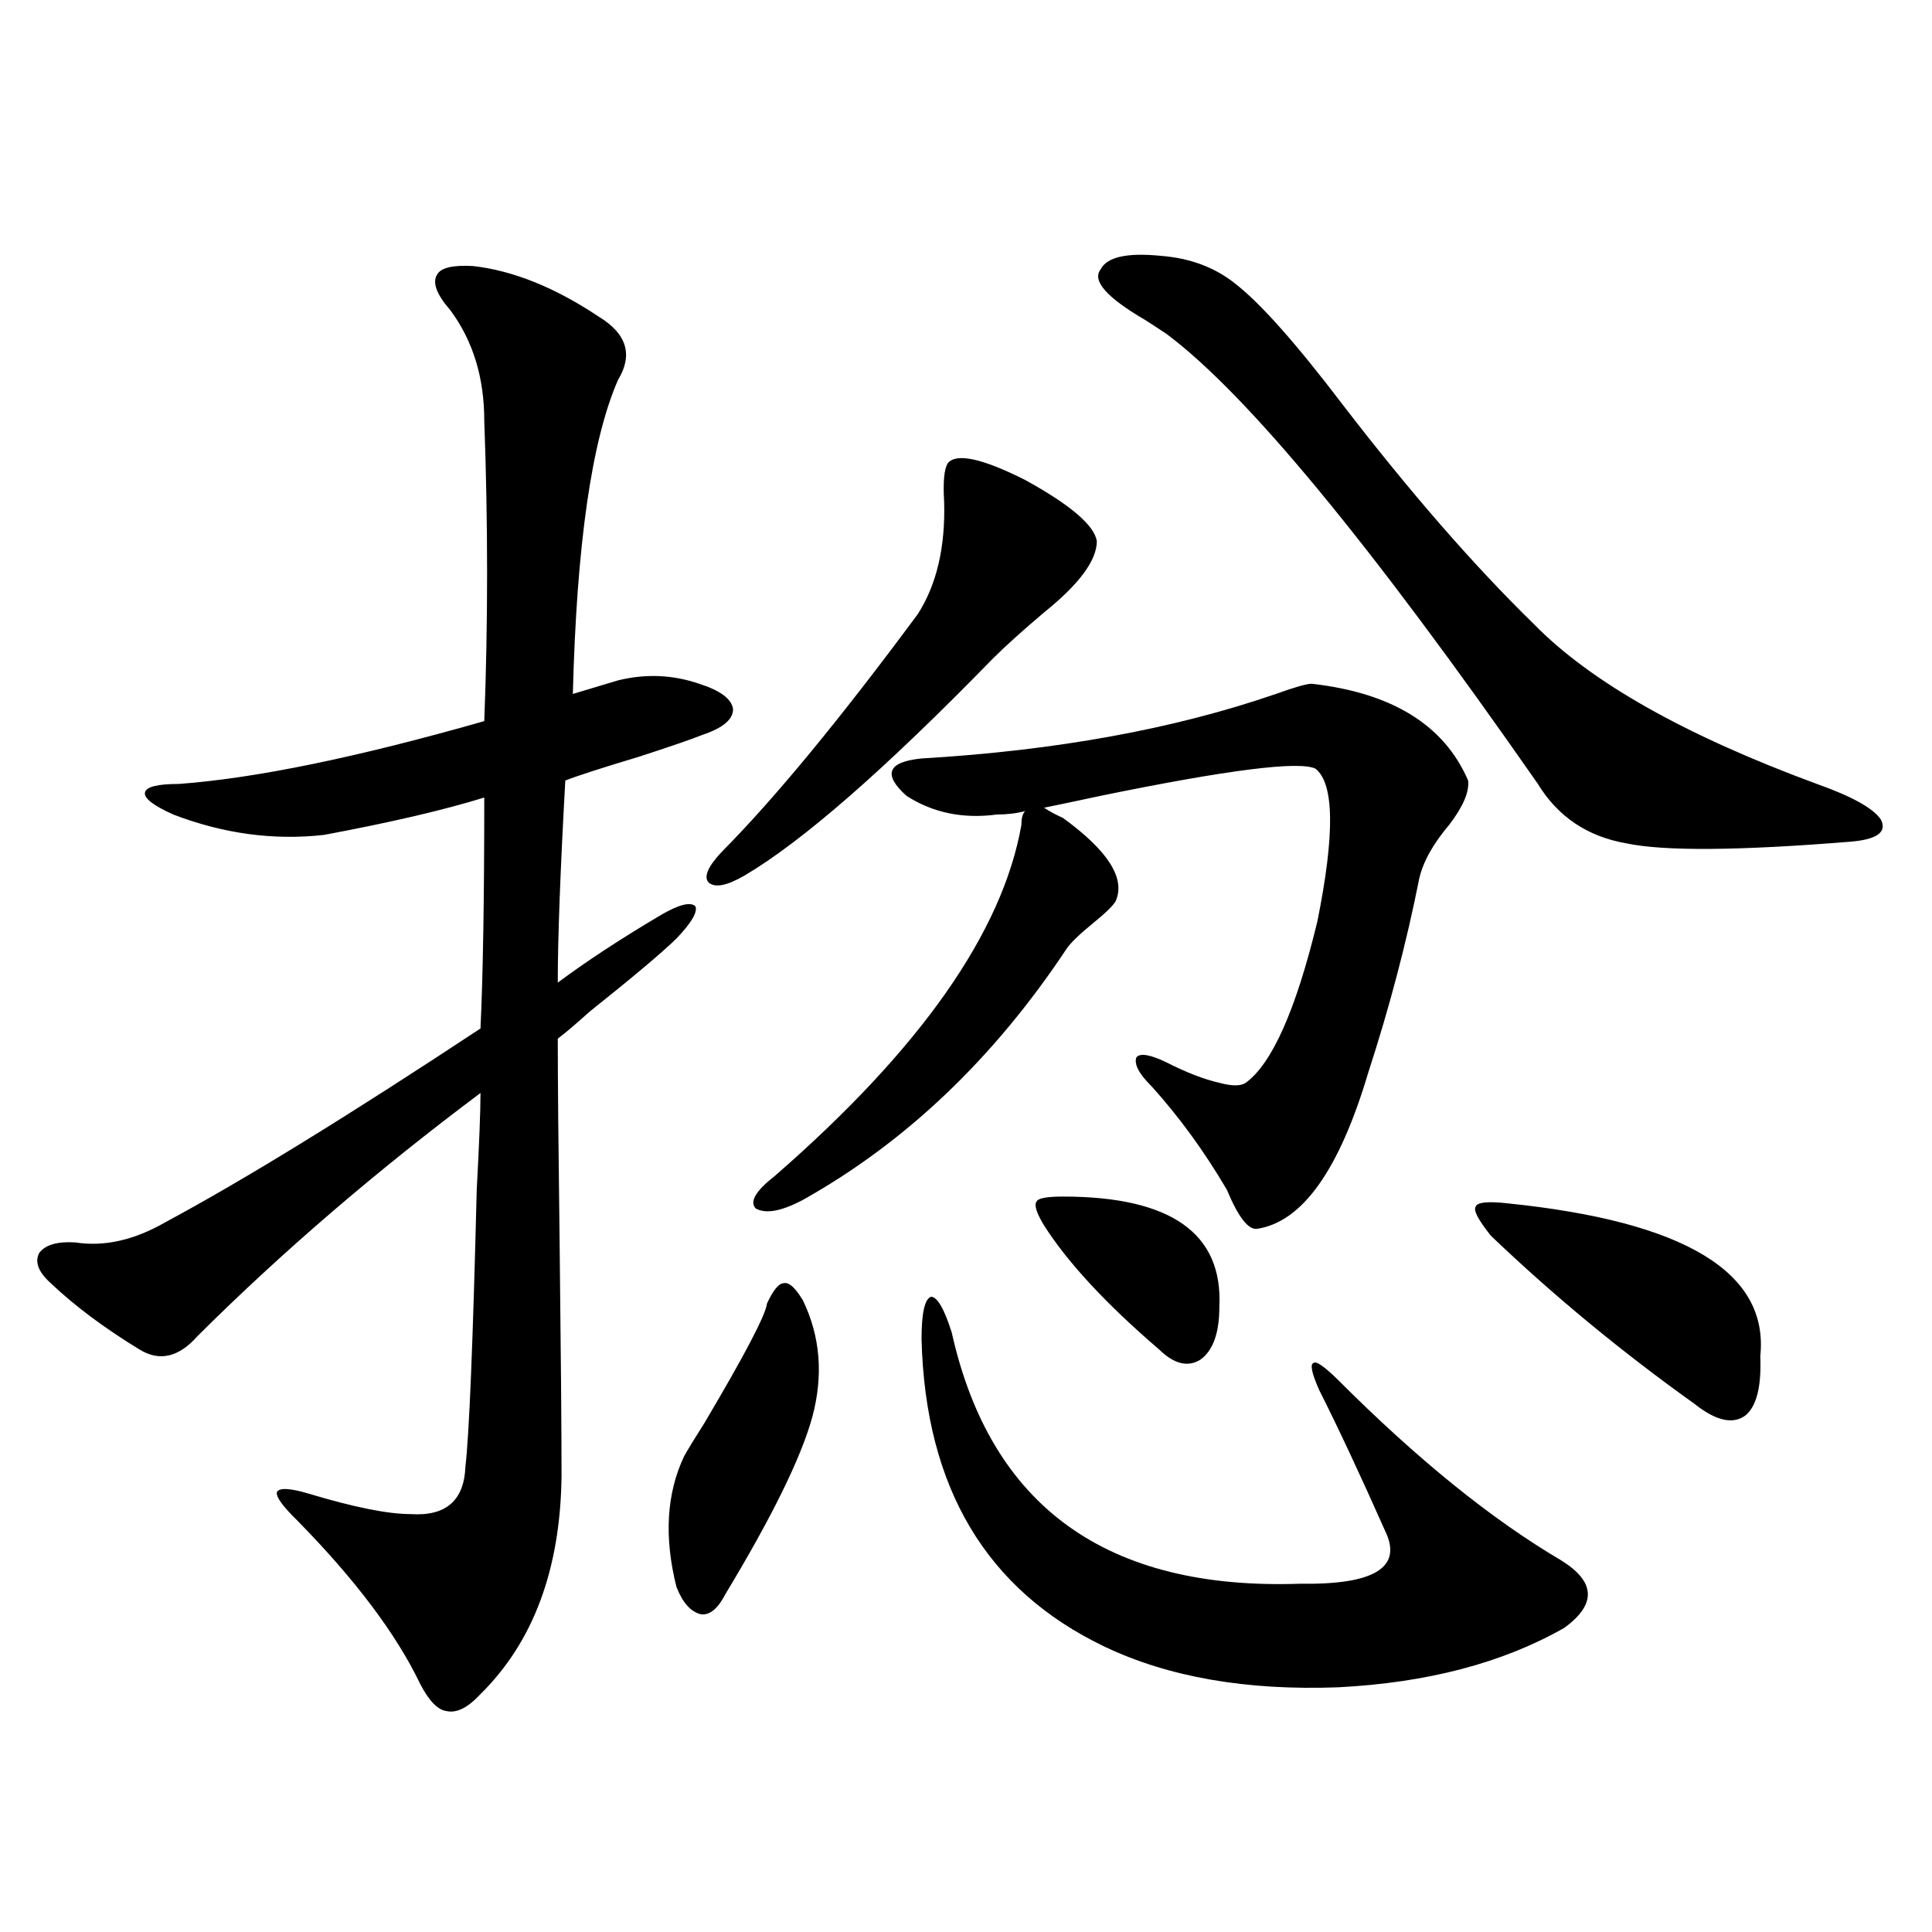 <?xml version="1.0" encoding="utf-8"?>
<!-- Generator: Adobe Illustrator 16.0.0, SVG Export Plug-In . SVG Version: 6.00 Build 0)  -->
<!DOCTYPE svg PUBLIC "-//W3C//DTD SVG 1.1//EN" "http://www.w3.org/Graphics/SVG/1.1/DTD/svg11.dtd">
<svg version="1.1" id="图层_1" xmlns="http://www.w3.org/2000/svg" xmlns:xlink="http://www.w3.org/1999/xlink" x="0px" y="0px"
	 width="1000px" height="1000px" viewBox="0 0 1000 1000" enable-background="new 0 0 1000 1000" xml:space="preserve">
<path d="M244.799,137.699c20.808,2.349,42.591,11.138,65.364,26.367c14.299,8.789,17.561,19.639,9.756,32.52
	c-13.658,31.064-21.463,85.254-23.414,162.598l23.414-7.031c14.299-3.516,28.292-2.925,41.95,1.758
	c11.052,3.516,16.905,7.91,17.561,13.184c0,5.273-5.213,9.668-15.609,13.184c-5.854,2.349-16.92,6.152-33.17,11.426
	c-19.512,5.864-32.194,9.971-38.048,12.305c-2.606,46.885-3.902,81.738-3.902,104.59c14.954-11.123,32.835-22.852,53.657-35.156
	c9.101-5.273,14.954-6.729,17.561-4.395c1.296,2.939-1.951,8.501-9.756,16.699c-7.164,7.031-22.118,19.639-44.877,37.793
	c-7.164,6.455-12.683,11.138-16.585,14.063c0,20.518,0.32,56.25,0.976,107.227c0.641,55.674,0.976,95.513,0.976,119.531
	c-0.655,48.052-14.634,85.543-41.95,112.5c-6.509,7.031-12.362,9.957-17.561,8.789c-4.558-0.59-9.115-5.273-13.658-14.063
	c-12.362-25.79-33.505-53.901-63.413-84.375c-7.805-7.607-11.387-12.593-10.731-14.941c1.296-2.334,6.829-2.046,16.585,0.879
	c23.414,7.031,40.975,10.547,52.682,10.547c18.201,1.182,27.637-7.031,28.292-24.609c1.951-16.396,3.902-64.16,5.854-143.262
	c1.296-24.019,1.951-40.718,1.951-50.098c-53.992,40.43-102.771,82.329-146.338,125.684c-9.756,11.138-19.847,13.486-30.243,7.031
	c-18.216-11.123-33.505-22.549-45.853-34.277c-6.509-5.85-8.46-11.123-5.854-15.82c3.247-4.092,9.421-5.85,18.536-5.273
	c14.954,2.349,30.563-1.167,46.828-10.547c40.319-21.67,94.632-55.068,162.923-100.195c1.296-27.534,1.951-67.373,1.951-119.531
	c-20.822,6.455-48.459,12.896-82.925,19.336c-26.021,2.939-52.041-0.576-78.047-10.547c-10.411-4.683-15.289-8.486-14.634-11.426
	c0.641-2.925,6.494-4.395,17.561-4.395c39.664-2.925,92.346-13.76,158.045-32.52c1.951-50.386,1.951-102.241,0-155.566
	c0-22.261-5.854-41.309-17.561-57.129c-7.164-8.198-9.436-14.351-6.829-18.457C228.214,138.578,234.388,137.123,244.799,137.699z
	 M415.526,672.953c9.101,18.76,10.731,38.975,4.878,60.645c-5.854,21.094-20.822,51.567-44.877,91.406
	c-3.902,7.608-8.14,11.124-12.683,10.547c-5.213-1.181-9.436-5.863-12.683-14.063c-6.509-25.776-5.213-48.34,3.902-67.676
	c1.951-3.516,5.519-9.365,10.731-17.578c20.808-35.156,31.539-55.659,32.194-61.523c3.247-7.031,6.174-10.547,8.78-10.547
	C408.362,663.588,411.624,666.513,415.526,672.953z M490.646,239.652c4.543-5.273,17.881-2.334,39.999,8.789
	c23.414,12.896,35.762,23.442,37.072,31.641c0,9.971-9.115,22.275-27.316,36.914c-11.066,9.38-19.847,17.29-26.341,23.73
	c-55.943,57.432-98.869,94.922-128.777,112.5c-9.115,5.273-15.289,6.455-18.536,3.516c-2.606-2.925-0.335-8.198,6.829-15.82
	c27.316-27.534,61.127-68.555,101.461-123.047c9.756-15.229,14.299-34.565,13.658-58.008
	C488.04,249.32,488.695,242.592,490.646,239.652z M550.157,423.344c23.414,17.002,32.515,31.353,27.316,43.066
	c-1.311,2.349-5.213,6.152-11.707,11.426c-7.164,5.864-11.707,10.259-13.658,13.184c-37.728,56.841-83.26,100.195-136.582,130.078
	c-11.066,5.864-19.191,7.334-24.39,4.395c-3.262-3.516,0-9.077,9.756-16.699c75.44-65.615,118.046-126.26,127.802-181.934
	c0-3.516,0.641-5.85,1.951-7.031c-4.558,1.182-9.436,1.758-14.634,1.758c-17.561,2.349-33.17-0.879-46.828-9.668
	c-12.362-11.123-9.756-17.578,7.805-19.336c69.587-4.092,130.729-15.229,183.41-33.398c9.756-3.516,15.93-5.273,18.536-5.273
	c41.615,4.697,68.611,21.396,80.974,50.098c0.641,5.864-2.606,13.486-9.756,22.852c-8.46,9.971-13.658,19.336-15.609,28.125
	c-6.509,32.822-15.289,66.221-26.341,100.195c-14.969,50.4-34.146,77.344-57.56,80.859c-4.558,0.591-9.756-6.152-15.609-20.215
	c-11.707-19.912-24.725-37.793-39.023-53.613c-6.509-6.44-9.115-11.426-7.805-14.941c1.951-2.334,7.149-1.455,15.609,2.637
	c10.396,5.273,19.512,8.789,27.316,10.547c6.494,1.758,11.052,1.758,13.658,0c13.658-9.956,26.006-37.793,37.072-83.496
	c9.101-45.112,8.78-71.479-0.976-79.102c-8.46-4.092-45.532,0.591-111.217,14.063c-13.658,2.939-23.414,4.985-29.268,6.152
	C542.993,419.828,546.255,421.586,550.157,423.344z M492.598,689.652c20.152,90.239,80.318,133.594,180.483,130.078
	c38.368,0.591,53.002-8.486,43.901-27.246c-13.018-29.292-24.39-53.613-34.146-72.949c-3.902-8.789-4.878-13.472-2.927-14.063
	c1.296-1.167,5.519,1.758,12.683,8.789c40.975,41.021,79.343,72.07,115.119,93.164c18.201,11.138,18.856,22.852,1.951,35.156
	c-31.874,18.155-70.897,28.414-117.07,30.762c-47.483,1.758-87.803-5.273-120.973-21.094
	c-61.142-29.292-92.681-82.314-94.632-159.082c0-13.472,1.616-20.791,4.878-21.973C485.113,671.195,488.695,677.348,492.598,689.652
	z M550.157,619.34c55.929,0,82.925,19.048,80.974,57.129c0,13.486-3.262,22.563-9.756,27.246
	c-6.509,4.106-13.658,2.349-21.463-5.273c-27.316-23.428-47.163-44.824-59.511-64.16c-3.902-6.44-5.213-10.547-3.902-12.305
	C537.14,620.219,541.697,619.34,550.157,619.34z M569.669,139.457c3.247-6.44,13.658-8.789,31.219-7.031
	c14.954,1.182,27.637,5.864,38.048,14.063c13.003,9.971,31.539,30.762,55.608,62.402c35.121,45.703,68.291,83.799,99.51,114.258
	c29.268,29.883,78.047,57.432,146.338,82.617c18.201,6.455,29.268,12.607,33.17,18.457c3.247,6.455-1.951,10.259-15.609,11.426
	c-57.895,4.697-96.583,4.985-116.095,0.879c-20.167-3.516-35.456-13.76-45.853-30.762
	c-86.507-124.214-150.575-201.846-192.19-232.91c-2.606-1.758-6.188-4.092-10.731-7.031
	C572.916,154.11,565.111,145.321,569.669,139.457z M780.396,622.855c91.705,9.38,135.271,35.747,130.729,79.102
	c0.641,15.82-1.951,26.079-7.805,30.762c-6.509,4.697-15.289,2.637-26.341-6.152c-37.728-26.943-72.849-55.947-105.363-87.012
	c-6.509-8.198-9.115-13.184-7.805-14.941C764.451,622.279,769.984,621.688,780.396,622.855z"/>
</svg>
